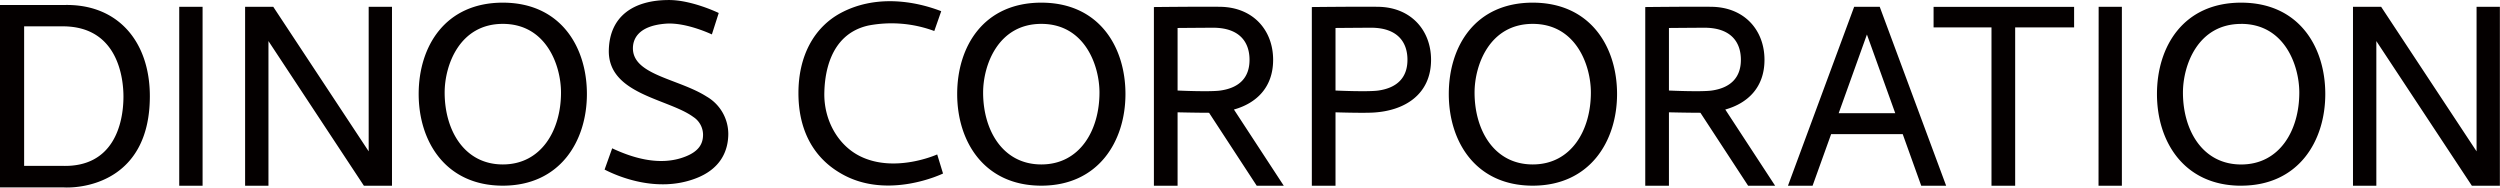 <svg xmlns="http://www.w3.org/2000/svg" width="214.89mm" height="16.12mm" viewBox="0 0 609.13 45.68"><defs><style>.cls-1{fill:#040000;fill-rule:evenodd;}</style></defs><g id="レイヤー_2" data-name="レイヤー 2"><g id="レイヤー_1-2" data-name="レイヤー 1"><path class="cls-1" d="M602.27,45.24,579,10V45.24h-5.69V1.65h6.86l23.25,35.22V1.65h5.68V45.24Zm-56.21,0c-13.91,0-20.51-10.73-20.51-22.33S532,.64,546.06.64s20.5,10.74,20.5,22.26S560,45.23,546.06,45.23Zm0-39.42c-10.56,0-14.18,10.08-14.18,16.74,0,9.16,4.77,17.51,14.18,17.51s14.17-8.35,14.17-17.51C560.23,15.89,556.61,5.81,546.06,5.81ZM511.34,1.65H517V45.24h-5.69ZM491,45.24h-5.77V6.67H471.12v-5h34.24v5H491Zm-22.89,0L463.6,32.67H446.16l-4.52,12.57h-6L451.77,1.65H458l16.18,43.59ZM454.88,8.4,448,27.57h13.78ZM425.93,45.24,414.31,27.47c-3,0-7.67-.11-7.67-.11V45.24h-5.77V1.71s12.16-.13,16.22-.06c8.05.14,12.83,5.78,12.83,12.92,0,6.69-4.05,10.57-9.55,12.11l12.14,18.56Zm-1.76-30.67c0-4.31-2.41-7.71-8.59-7.82-2.23,0-8.94.06-8.94.06V22.05s7.86.37,10.45,0C421.68,21.39,424.17,18.87,424.17,14.57ZM373.45,45.23C359.54,45.23,353,34.5,353,22.9S359.4.64,373.45.64,394,11.38,394,22.9,387.36,45.23,373.45,45.23Zm0-39.42c-10.55,0-14.17,10.08-14.17,16.74,0,9.16,4.76,17.51,14.17,17.51s14.17-8.35,14.17-17.51C387.62,15.89,384,5.81,373.45,5.81ZM334.58,27.42c-2.61.15-9.18-.06-9.18-.06V45.24h-5.77V1.71s12.16-.13,16.22-.06c8,.14,12.83,5.78,12.83,12.91C348.68,23,342.25,27,334.58,27.42Zm8.35-12.86c0-4.3-2.41-7.7-8.59-7.81-2.23,0-8.94.06-8.94.06V22.05s7.86.37,10.45,0C340.45,21.39,342.93,18.87,342.93,14.56ZM306.2,45.24,294.59,27.47c-3,0-7.67-.11-7.67-.11V45.24h-5.77V1.71s12.16-.13,16.21-.06c8.06.14,12.84,5.78,12.84,12.92,0,6.69-4.05,10.57-9.55,12.11l12.14,18.56Zm-1.75-30.67c0-4.31-2.41-7.71-8.59-7.82-2.23,0-8.94.06-8.94.06V22.05s7.86.37,10.44,0C302,21.39,304.45,18.87,304.45,14.57ZM253.72,45.23c-13.91,0-20.5-10.73-20.5-22.33S239.67.64,253.72.64s20.5,10.74,20.5,22.26S267.62,45.23,253.72,45.23Zm0-39.42c-10.55,0-14.18,10.08-14.18,16.74,0,9.16,4.77,17.51,14.18,17.51s14.17-8.35,14.17-17.51C267.89,15.89,264.27,5.81,253.72,5.81ZM228.35,37.62l1.42,4.65s-13.52,6.59-24.85,0c-2.84-1.65-10.38-6.58-10.38-19.6,0-9,3.75-16,10.36-19.54,8.3-4.41,17.73-3,24.43-.41l-1.69,4.83a30,30,0,0,0-16-1.35c-10,2.19-10.71,12.87-10.79,16.4-.14,6.63,3.29,12.77,8.72,15.46C218.08,42.27,228.35,37.62,228.35,37.62Zm-50.9-5.06c0,4.11-1.79,8.68-8.2,11-9.22,3.39-18.56-.5-21.94-2.25l1.85-5.18c4.12,1.93,11.29,4.63,17.87,2,3.28-1.29,4.27-3.15,4.27-5.32a5.2,5.2,0,0,0-2.37-4.32C162.82,24,148.06,23,148.34,12.17,148.55,4,154.28,0,163,0c5.63,0,12.12,3.16,12.12,3.16l-1.67,5.22s-6.26-3-11.24-2.62c-7.08.55-8,4.11-8,6,0,6.52,11.1,7.41,17.93,11.74A10.55,10.55,0,0,1,177.45,32.56ZM122.51,45.23c-13.9,0-20.5-10.73-20.5-22.33S108.46.64,122.51.64,143,11.38,143,22.9,136.42,45.23,122.51,45.23Zm0-39.42c-10.55,0-14.17,10.08-14.17,16.74,0,9.16,4.77,17.51,14.17,17.51s14.18-8.35,14.18-17.51C136.69,15.89,133.07,5.81,122.51,5.81ZM65.41,10V45.24H59.72V1.65h6.86L89.83,36.87V1.65h5.68V45.24H88.66ZM43.67,1.65h5.69V45.24H43.67Zm-28,44H0V1.21H15.68c13-.3,20.83,8.87,20.83,22.23C36.51,43.23,21.69,45.87,15.68,45.67ZM15.29,6.41H5.88v34h9.41c12.29.33,14.77-10.11,14.79-16.83C30.09,19.39,28.94,6.41,15.29,6.41Z"/></g></g></svg>